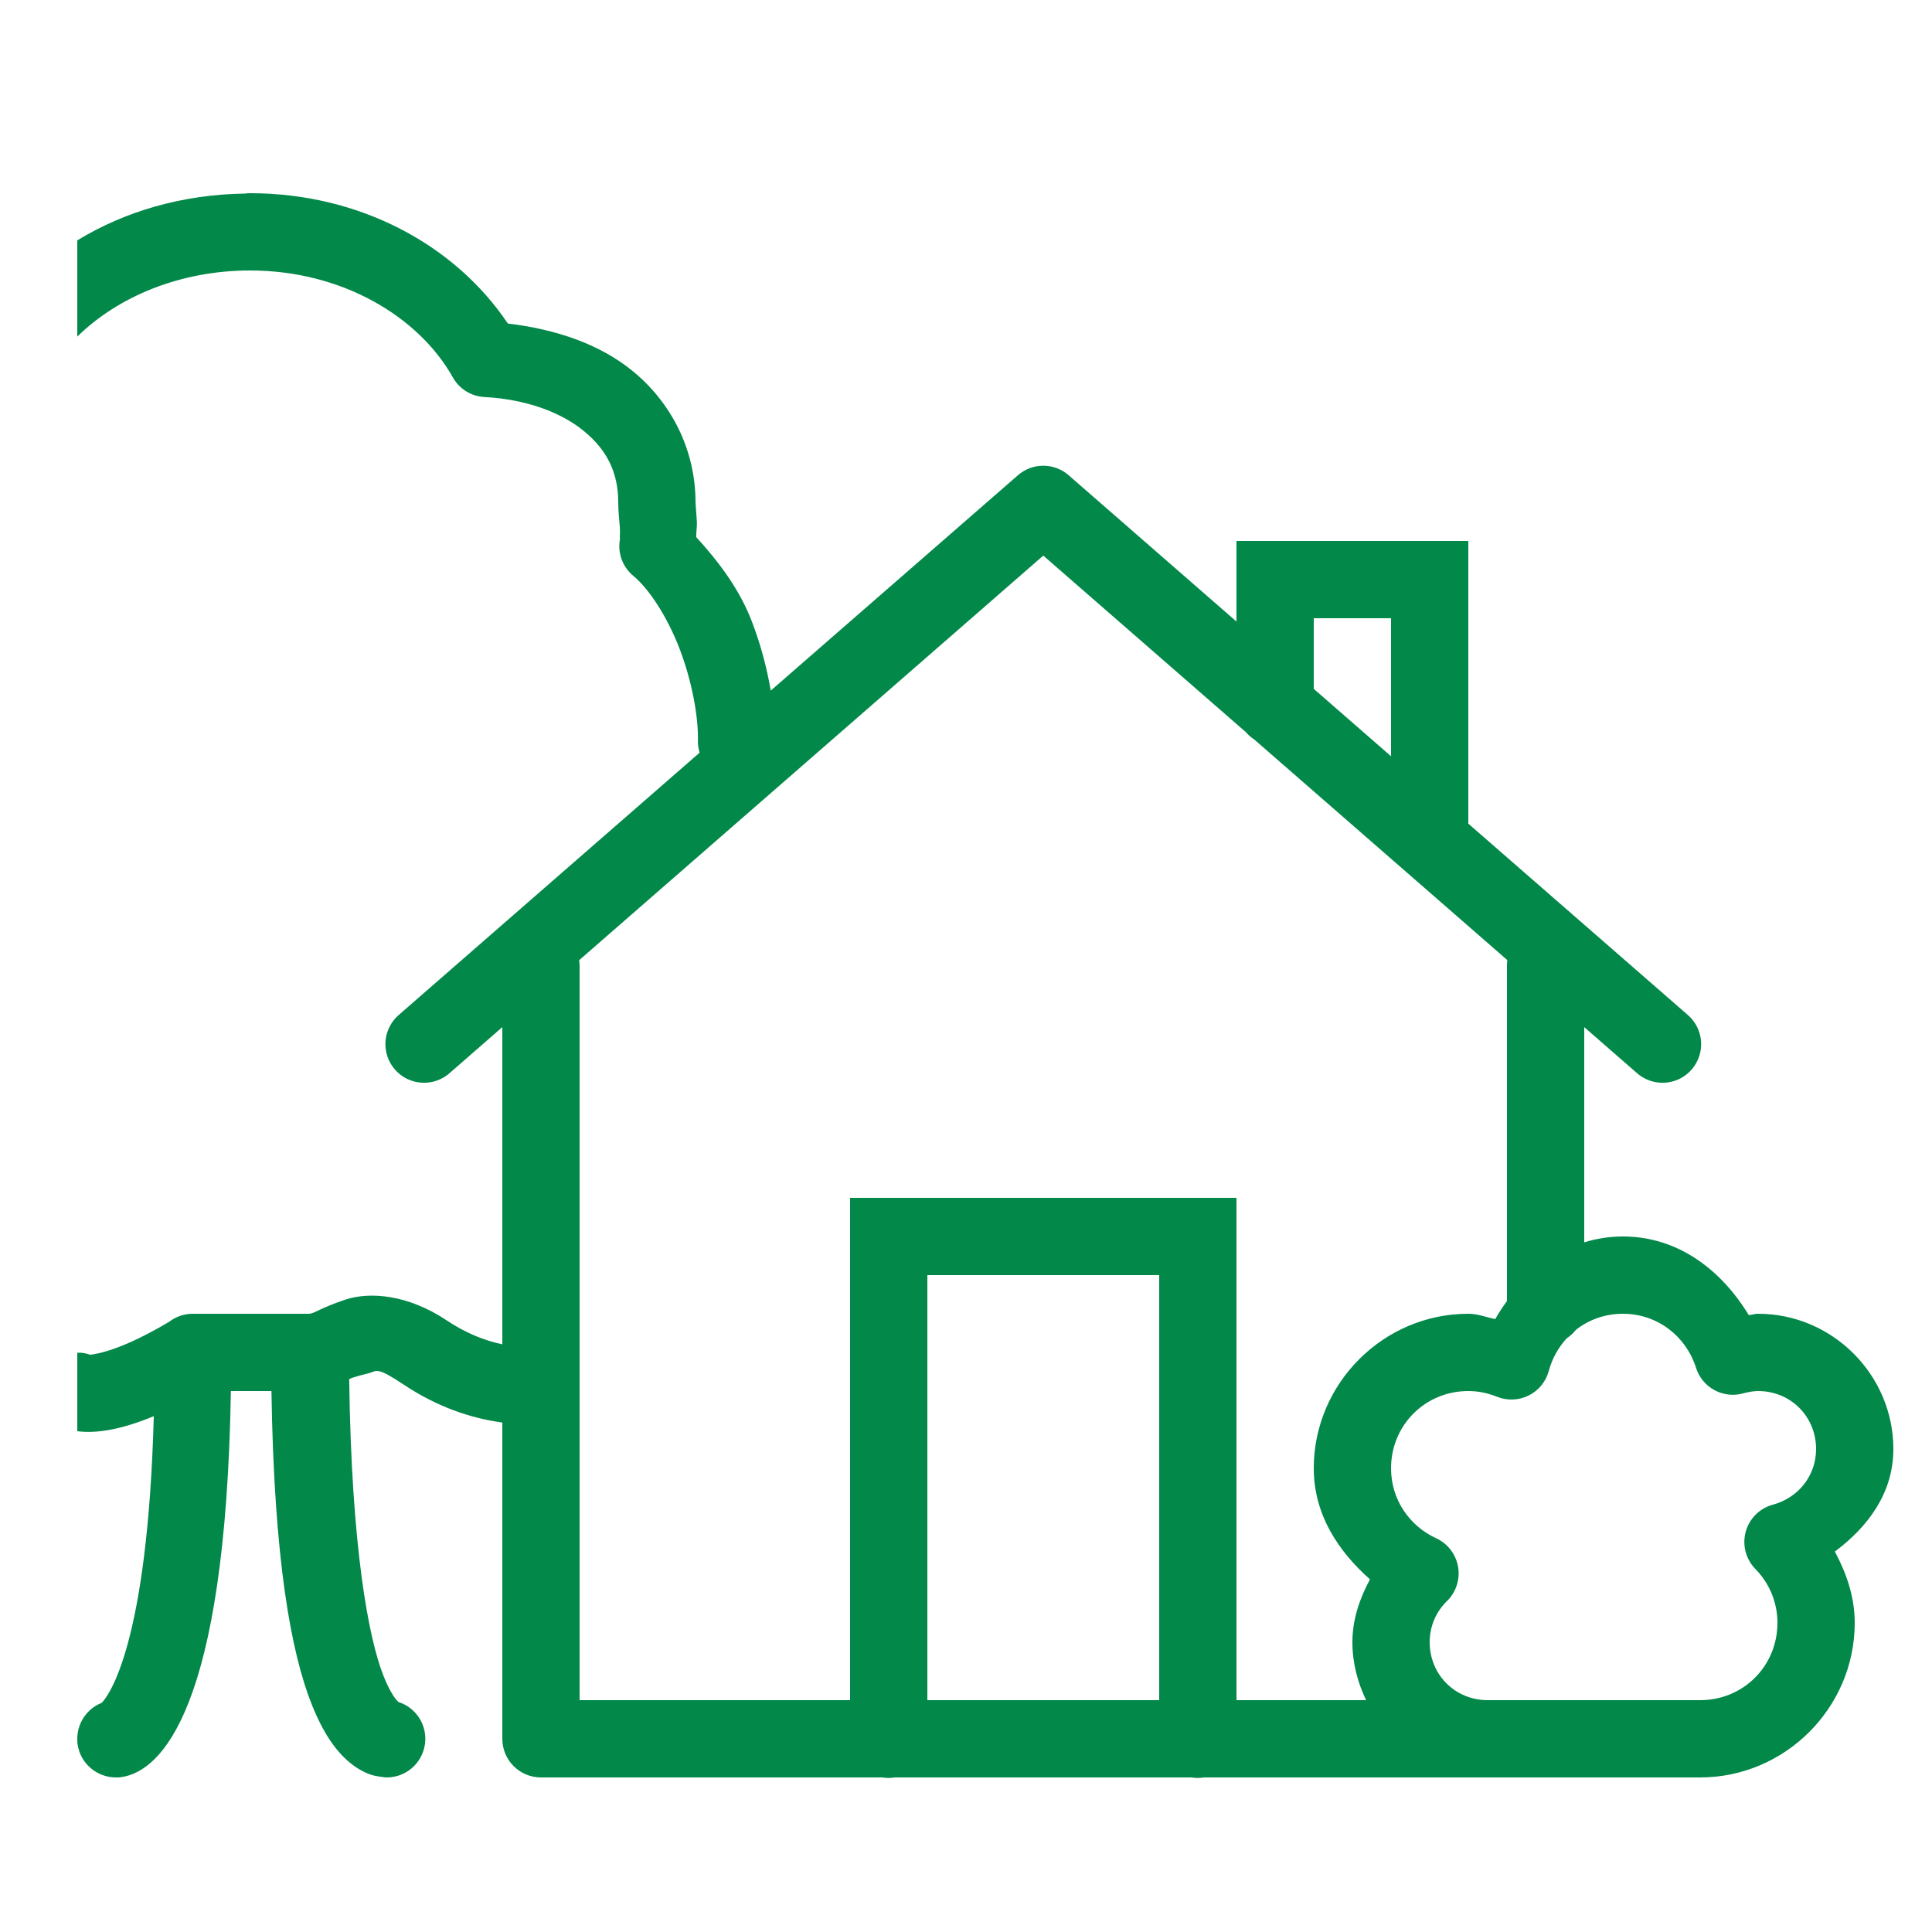 <?xml version="1.0" encoding="UTF-8"?>
<svg xmlns="http://www.w3.org/2000/svg" width="50" height="50" viewBox="0 0 50 50" fill="none">
  <path d="M6.471 5C6.424 5 6.378 5.003 6.332 5.01C4.716 5.034 3.224 5.472 2 6.221V8.711C3.06 7.671 4.671 7 6.471 7C8.853 7 10.836 8.194 11.719 9.766C11.801 9.913 11.919 10.037 12.062 10.126C12.206 10.215 12.369 10.266 12.537 10.275C13.627 10.334 14.524 10.674 15.109 11.154C15.695 11.634 16 12.213 16 13C16 13.249 16.028 13.45 16.041 13.641C16.054 13.831 16.022 14.034 16.057 13.895C16.012 14.077 16.019 14.269 16.078 14.447C16.137 14.626 16.246 14.784 16.391 14.904C16.802 15.243 17.279 15.979 17.594 16.807C17.909 17.634 18.076 18.554 18.062 19.166C18.06 19.273 18.075 19.379 18.105 19.48L10.344 26.246C10.24 26.331 10.153 26.435 10.091 26.554C10.028 26.673 9.989 26.803 9.978 26.936C9.966 27.07 9.982 27.205 10.023 27.332C10.065 27.46 10.132 27.578 10.22 27.679C10.308 27.78 10.416 27.863 10.536 27.922C10.657 27.98 10.788 28.014 10.922 28.021C11.056 28.028 11.19 28.008 11.316 27.962C11.443 27.916 11.558 27.845 11.656 27.754L13 26.582V34.791C12.547 34.695 12.065 34.508 11.555 34.168C11.062 33.839 10.568 33.652 10.117 33.574C9.892 33.535 9.677 33.524 9.479 33.535C9.28 33.547 9.097 33.581 8.936 33.635C8.291 33.849 8.13 34 8 34H5C4.776 33.997 4.557 34.07 4.379 34.207C3.173 34.925 2.534 35.041 2.33 35.06C2.22 35.02 2.11 35 2 35.01V37.039C2.52 37.109 3.19 36.98 3.98 36.65C3.82 42.6 2.801 43.9 2.631 44.07C2.251 44.22 2 44.59 2 45C2 45.05 2 45.1 2.01 45.15C2.08 45.64 2.51 46 3 46C3.05 46 3.1 46 3.15 45.99C4.168 45.837 5.84 44.246 5.975 36H7.025C7.091 40.355 7.53 42.767 8.072 44.121C8.365 44.853 8.691 45.315 9.047 45.611C9.225 45.759 9.41 45.862 9.578 45.922C9.746 45.982 10 46 10 46C10.239 46.002 10.471 45.918 10.654 45.763C10.836 45.608 10.957 45.393 10.995 45.157C11.033 44.921 10.984 44.679 10.859 44.475C10.733 44.271 10.539 44.119 10.31 44.047C10.28 44.019 10.126 43.875 9.928 43.379C9.538 42.406 9.094 40.037 9.037 35.691C9.175 35.621 9.502 35.554 9.566 35.533C9.756 35.47 9.767 35.38 10.445 35.832C11.287 36.393 12.158 36.702 13 36.815V45C13 45.265 13.105 45.52 13.293 45.707C13.48 45.895 13.735 46 14 46H22.832C22.94 46.018 23.05 46.018 23.158 46H30.832C30.94 46.018 31.05 46.018 31.158 46H38.5H40H44C46.197 46 48 44.197 48 42C48 41.324 47.785 40.715 47.486 40.154C48.34 39.517 49 38.642 49 37.5C49 35.579 47.421 34 45.5 34C45.409 34 45.344 34.028 45.258 34.035C44.558 32.883 43.442 32 42 32C41.646 32 41.313 32.055 41 32.152V26.582L42.344 27.754C42.442 27.845 42.557 27.916 42.684 27.962C42.81 28.008 42.944 28.028 43.078 28.021C43.212 28.014 43.343 27.98 43.464 27.922C43.584 27.863 43.692 27.78 43.78 27.679C43.868 27.578 43.935 27.46 43.977 27.332C44.018 27.205 44.034 27.07 44.022 26.936C44.011 26.803 43.972 26.673 43.909 26.554C43.846 26.435 43.76 26.331 43.656 26.246L38 21.316V14H32V16.086L27.656 12.299C27.479 12.144 27.253 12.057 27.018 12.053C26.77 12.049 26.53 12.136 26.344 12.299L19.947 17.873C19.846 17.285 19.687 16.683 19.463 16.096C19.143 15.257 18.608 14.545 18.018 13.9C18.015 13.778 18.043 13.612 18.035 13.502C18.019 13.262 18 13.03 18 13C18 11.632 17.366 10.416 16.379 9.607C15.513 8.897 14.375 8.52 13.143 8.373C11.776 6.337 9.312 5 6.471 5ZM27 14.379L32.242 18.947C32.305 19.021 32.379 19.086 32.461 19.139L36.312 22.496C36.336 22.519 36.361 22.54 36.387 22.561L39.01 24.848C39.003 24.898 38.999 24.949 39 25V33.67C38.892 33.82 38.789 33.975 38.697 34.137C38.463 34.092 38.249 34 38 34C35.803 34 34 35.803 34 38C34 39.188 34.627 40.141 35.455 40.873C35.19 41.367 35 41.905 35 42.5C35 43.038 35.135 43.543 35.355 44H32V31H22V44H15V25C15 24.95 14.996 24.899 14.988 24.85L27 14.379ZM34 16H36V19.572L34 17.828V16ZM24 33H30V44H24V33ZM42 34C42.9 34 43.636 34.587 43.893 35.398C43.97 35.645 44.14 35.851 44.367 35.975C44.593 36.098 44.858 36.13 45.107 36.062C45.264 36.02 45.389 36 45.5 36C46.341 36 47 36.659 47 37.5C47 38.202 46.528 38.767 45.885 38.94C45.716 38.985 45.562 39.073 45.439 39.196C45.315 39.319 45.226 39.472 45.179 39.641C45.133 39.809 45.132 39.986 45.175 40.155C45.219 40.324 45.306 40.479 45.428 40.603C45.783 40.968 46 41.452 46 42C46 43.117 45.117 44 44 44H40H38.5C37.659 44 37 43.341 37 42.5C37 42.076 37.17 41.707 37.449 41.434C37.565 41.32 37.652 41.18 37.701 41.026C37.751 40.872 37.763 40.708 37.735 40.548C37.707 40.389 37.641 40.238 37.542 40.109C37.444 39.981 37.315 39.878 37.168 39.81C36.479 39.493 36 38.812 36 38C36 36.883 36.883 36 38 36C38.258 36 38.505 36.053 38.744 36.148C38.875 36.201 39.016 36.225 39.157 36.219C39.298 36.214 39.437 36.178 39.563 36.115C39.69 36.052 39.801 35.963 39.891 35.853C39.98 35.744 40.045 35.617 40.082 35.48C40.169 35.16 40.329 34.872 40.545 34.637L40.549 34.633C40.64 34.573 40.72 34.499 40.787 34.414C41.12 34.154 41.538 34 42 34Z" fill="#028849"></path>
</svg>
